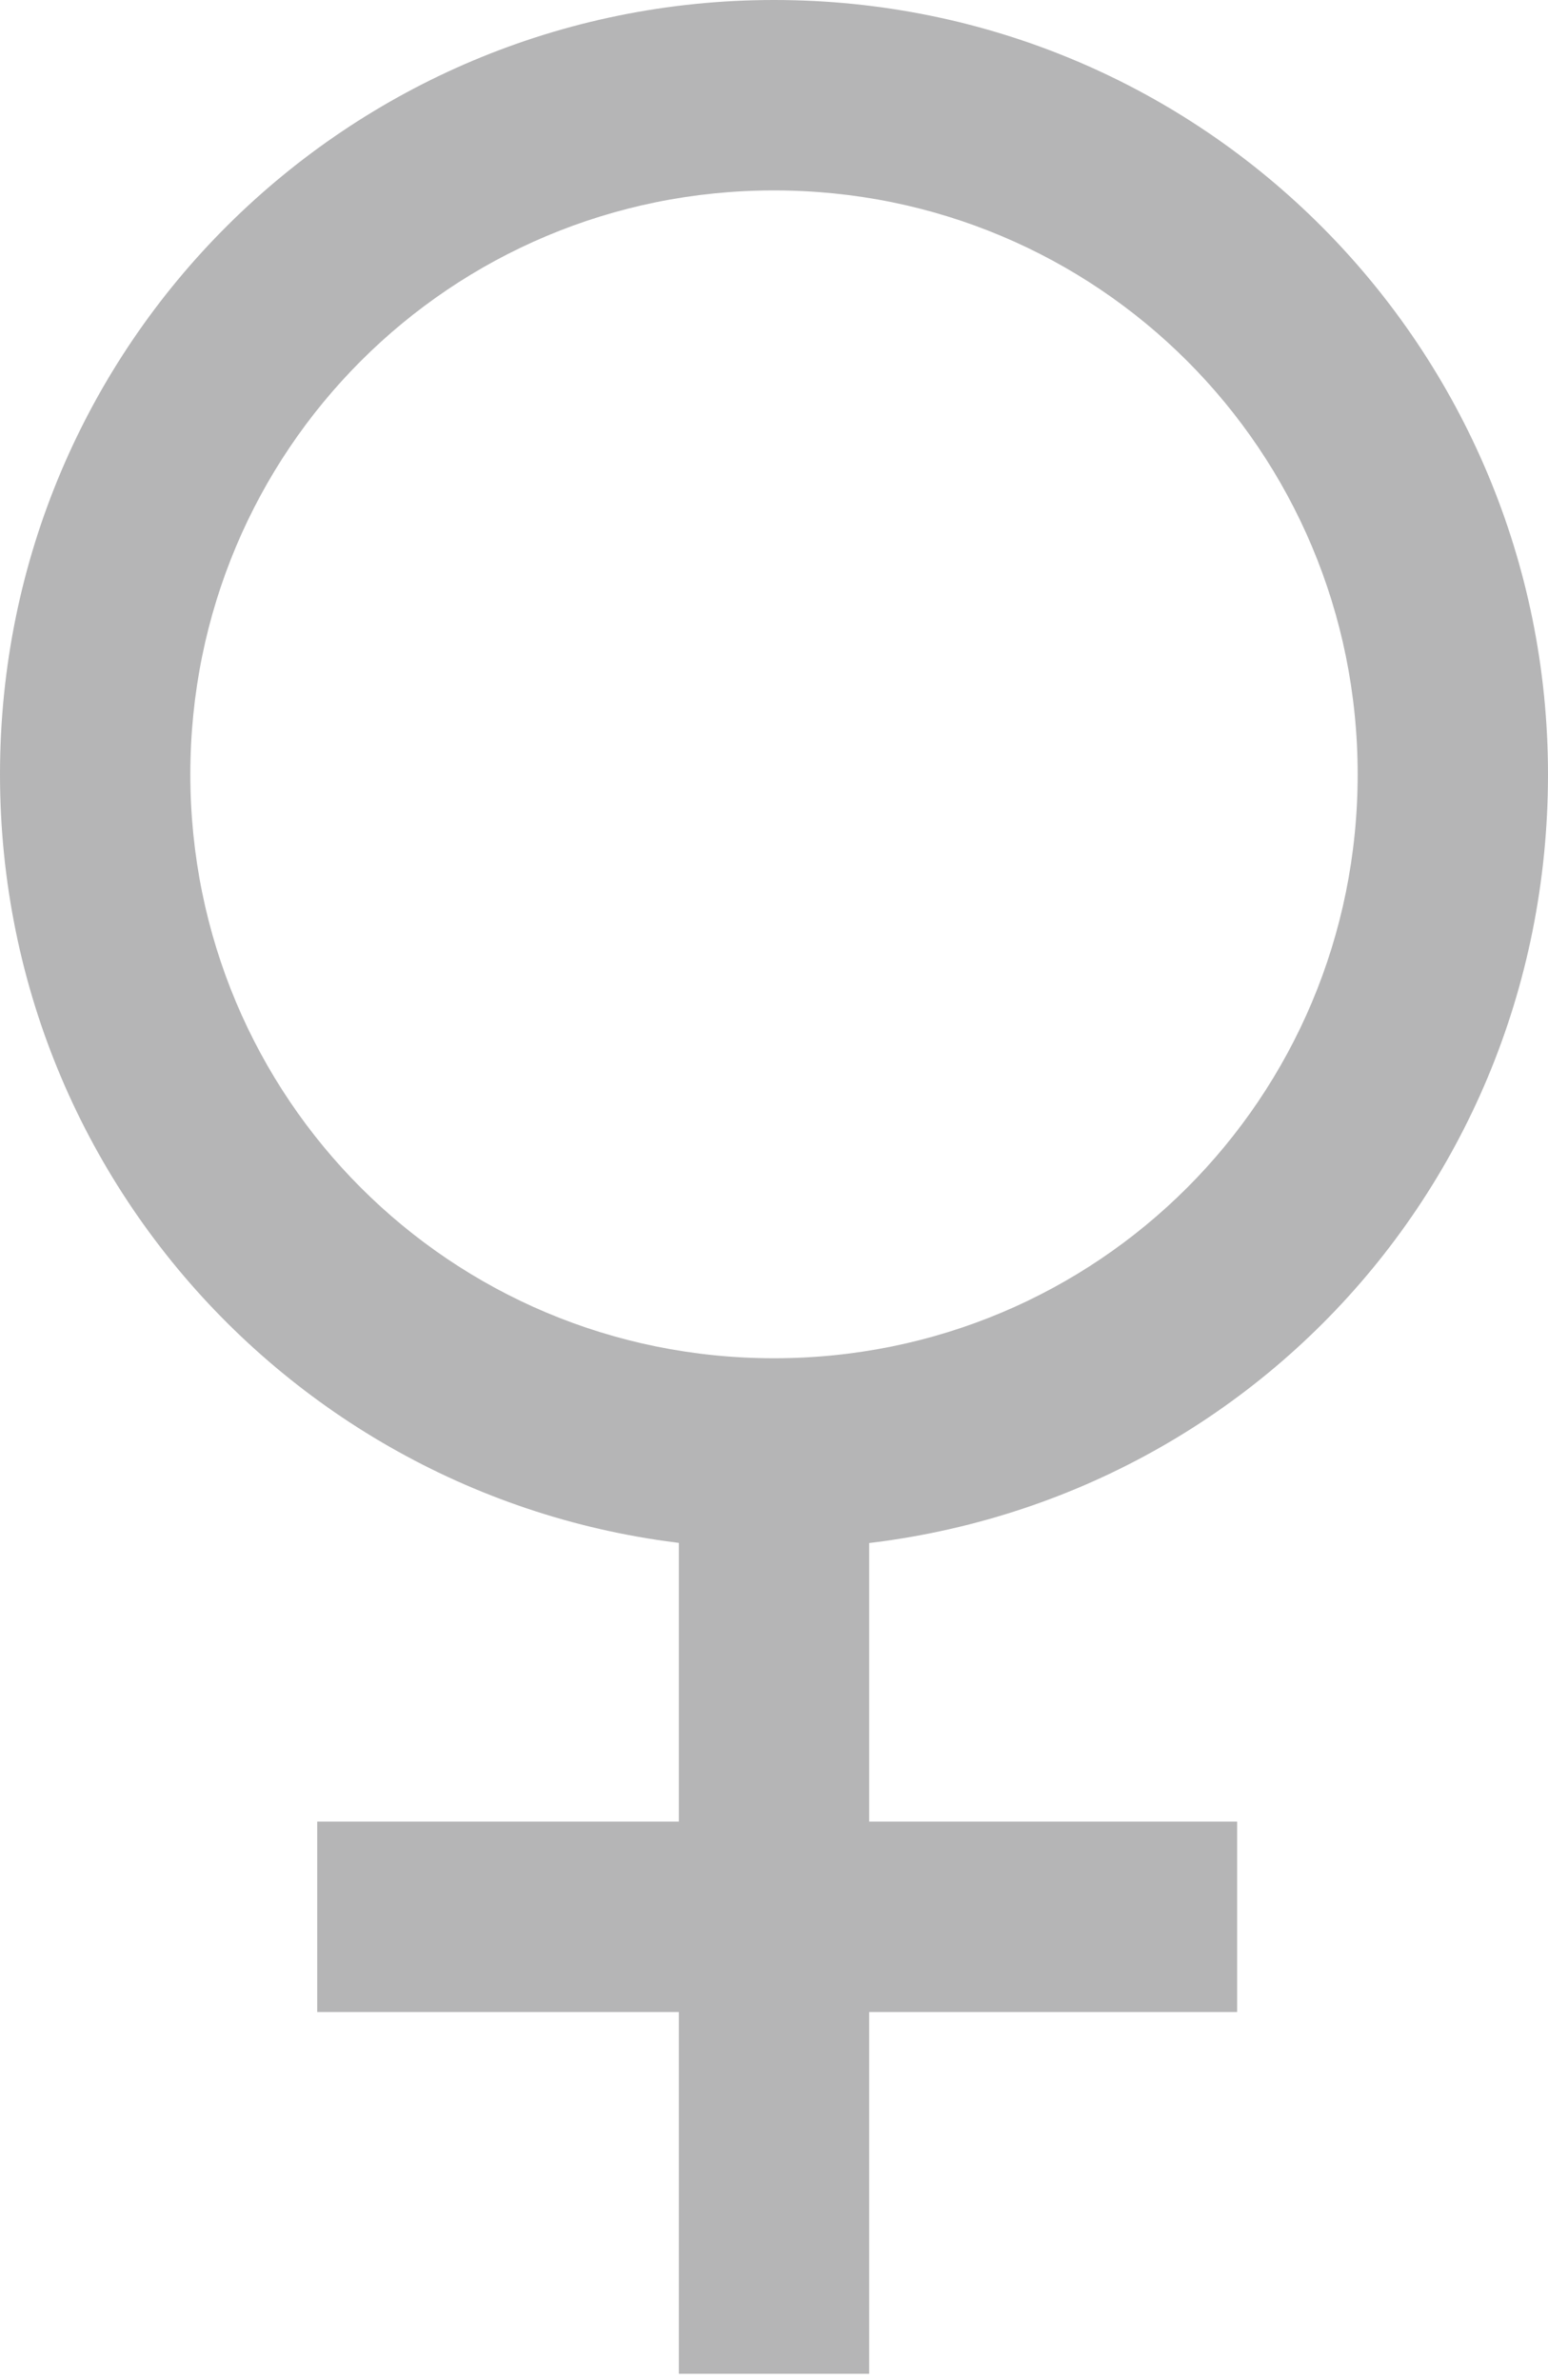<?xml version="1.0" encoding="utf-8"?>
<!-- Generator: Adobe Illustrator 24.0.3, SVG Export Plug-In . SVG Version: 6.00 Build 0)  -->
<svg version="1.1" id="Layer_1" xmlns="http://www.w3.org/2000/svg" xmlns:xlink="http://www.w3.org/1999/xlink" x="0px" y="0px"
	 viewBox="0 0 24.4 37.5" style="enable-background:new 0 0 24.4 37.5;" xml:space="preserve">
<style type="text/css">
	.st0{fill:#B5B5B6;}
</style>
<title>icon-female-staff-rr</title>
<g id="Layer_2_1_">
	<g id="Icons">
		<g>
			<path class="st0" d="M12.2,24.4C5.5,24.4,0,19,0,12.2S5.5,0,12.2,0C19,0,24.4,5.5,24.4,12.2C24.4,19,19,24.4,12.2,24.4z M12.2,3
				C7.1,3,3,7.1,3,12.2s4.1,9.2,9.2,9.2s9.2-4.1,9.2-9.2C21.4,7.1,17.3,3,12.2,3z"/>
			<rect x="10.7" y="22.9" class="st0" width="3" height="14.5"/>
			<rect x="5" y="28.7" class="st0" width="14.5" height="3"/>
		</g>
	</g>
</g>
</svg>
